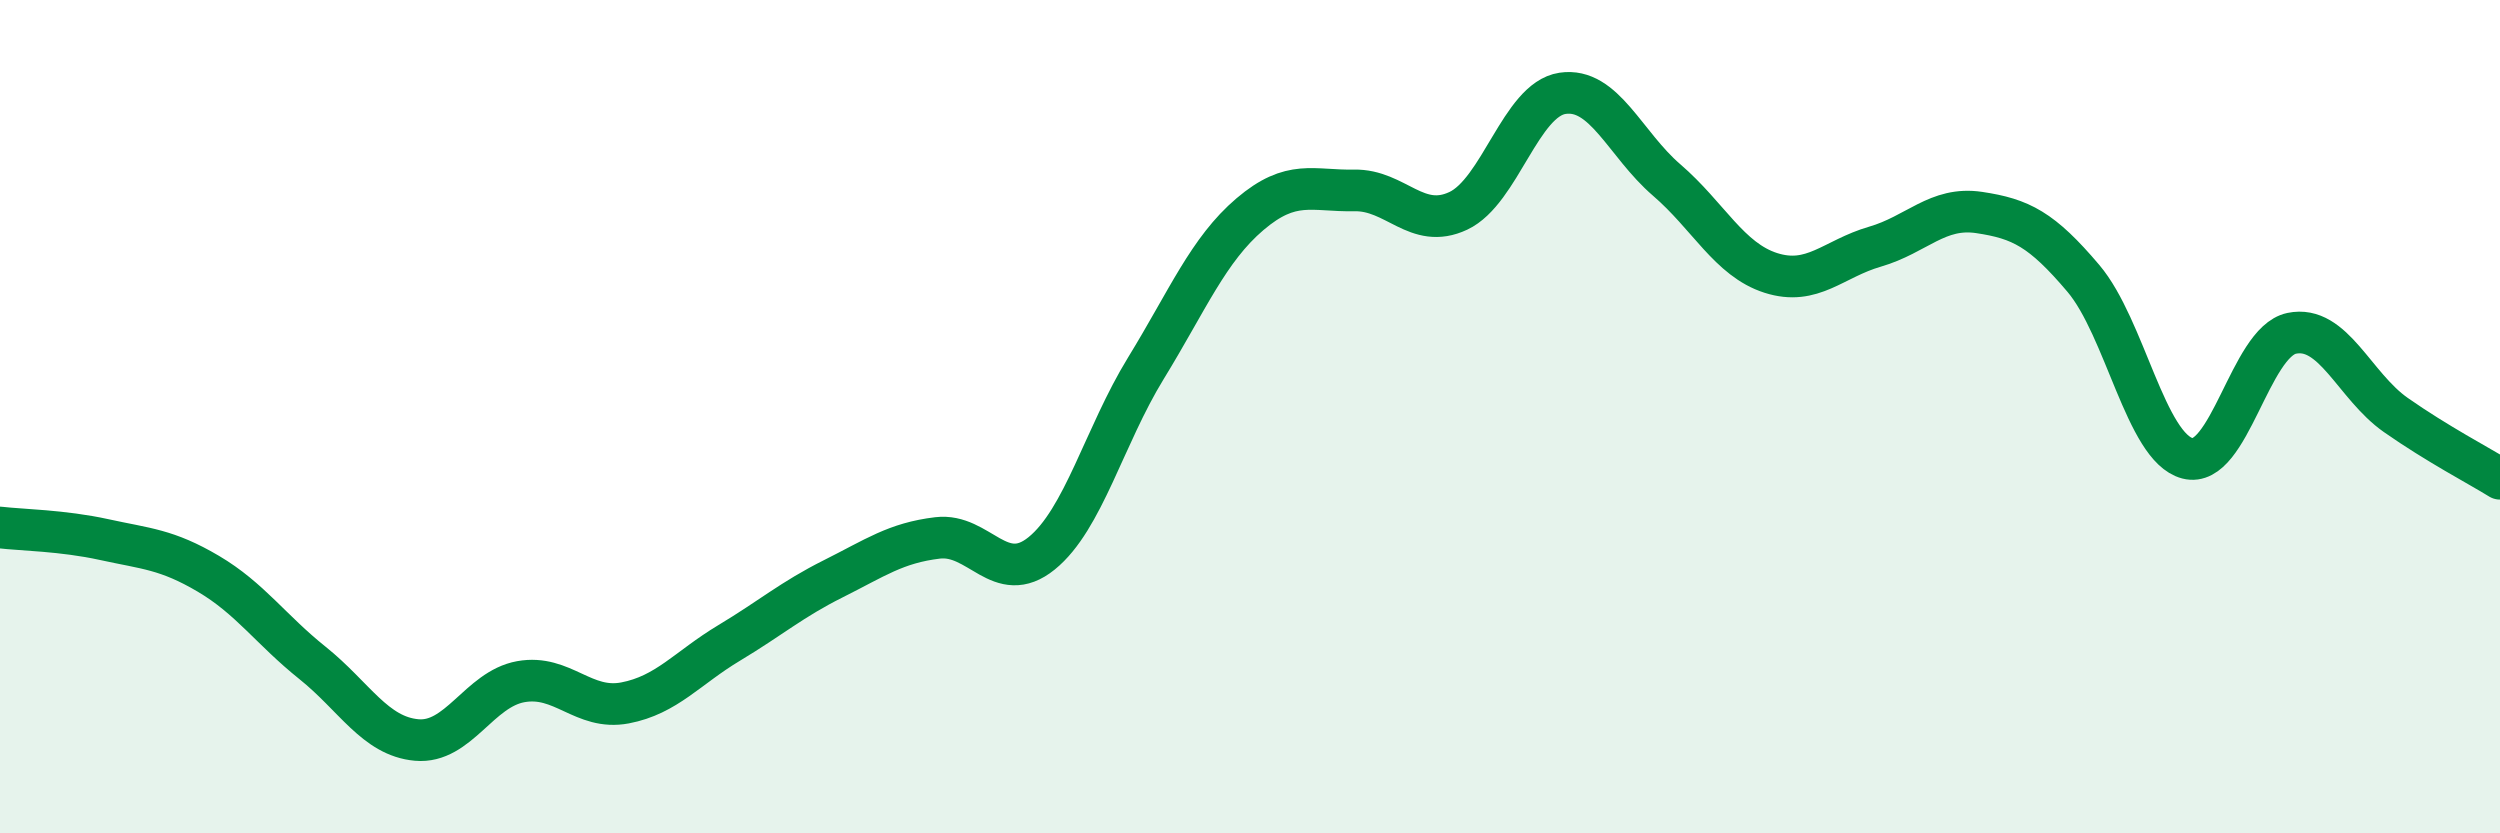 
    <svg width="60" height="20" viewBox="0 0 60 20" xmlns="http://www.w3.org/2000/svg">
      <path
        d="M 0,12.66 C 0.5,12.72 1.5,12.73 2.5,12.95 C 3.5,13.17 4,13.18 5,13.77 C 6,14.36 6.5,15.11 7.5,15.91 C 8.5,16.71 9,17.67 10,17.76 C 11,17.85 11.5,16.54 12.5,16.36 C 13.5,16.18 14,17.06 15,16.87 C 16,16.68 16.5,16.03 17.5,15.43 C 18.5,14.83 19,14.39 20,13.89 C 21,13.39 21.5,13.03 22.5,12.91 C 23.5,12.79 24,14.09 25,13.28 C 26,12.47 26.5,10.47 27.5,8.84 C 28.5,7.21 29,5.99 30,5.14 C 31,4.29 31.5,4.59 32.5,4.57 C 33.5,4.55 34,5.53 35,5.06 C 36,4.59 36.5,2.39 37.5,2.24 C 38.5,2.09 39,3.46 40,4.32 C 41,5.18 41.5,6.23 42.5,6.55 C 43.5,6.87 44,6.21 45,5.92 C 46,5.63 46.5,4.95 47.5,5.1 C 48.5,5.25 49,5.5 50,6.68 C 51,7.86 51.5,10.74 52.5,11 C 53.5,11.26 54,8.21 55,8 C 56,7.79 56.5,9.26 57.5,9.96 C 58.5,10.66 59.5,11.18 60,11.49L60 20L0 20Z"
        fill="#008740"
        opacity="0.1"
        stroke-linecap="round"
        stroke-linejoin="round"
      />
      <path
        d="M 0,12.66 C 0.5,12.72 1.5,12.73 2.5,12.95 C 3.5,13.17 4,13.18 5,13.77 C 6,14.36 6.5,15.11 7.5,15.91 C 8.5,16.71 9,17.67 10,17.76 C 11,17.85 11.5,16.54 12.5,16.36 C 13.5,16.18 14,17.06 15,16.87 C 16,16.68 16.5,16.03 17.5,15.43 C 18.5,14.83 19,14.39 20,13.89 C 21,13.39 21.5,13.03 22.5,12.91 C 23.5,12.79 24,14.09 25,13.28 C 26,12.47 26.5,10.47 27.5,8.84 C 28.5,7.21 29,5.99 30,5.14 C 31,4.29 31.5,4.59 32.5,4.57 C 33.5,4.55 34,5.53 35,5.06 C 36,4.59 36.5,2.39 37.5,2.24 C 38.5,2.09 39,3.46 40,4.32 C 41,5.18 41.5,6.23 42.5,6.55 C 43.5,6.87 44,6.21 45,5.92 C 46,5.63 46.5,4.95 47.5,5.1 C 48.5,5.25 49,5.5 50,6.68 C 51,7.86 51.5,10.74 52.5,11 C 53.5,11.26 54,8.21 55,8 C 56,7.79 56.5,9.26 57.5,9.96 C 58.5,10.66 59.5,11.18 60,11.49"
        stroke="#008740"
        stroke-width="1"
        fill="none"
        stroke-linecap="round"
        stroke-linejoin="round"
      />
    </svg>
  